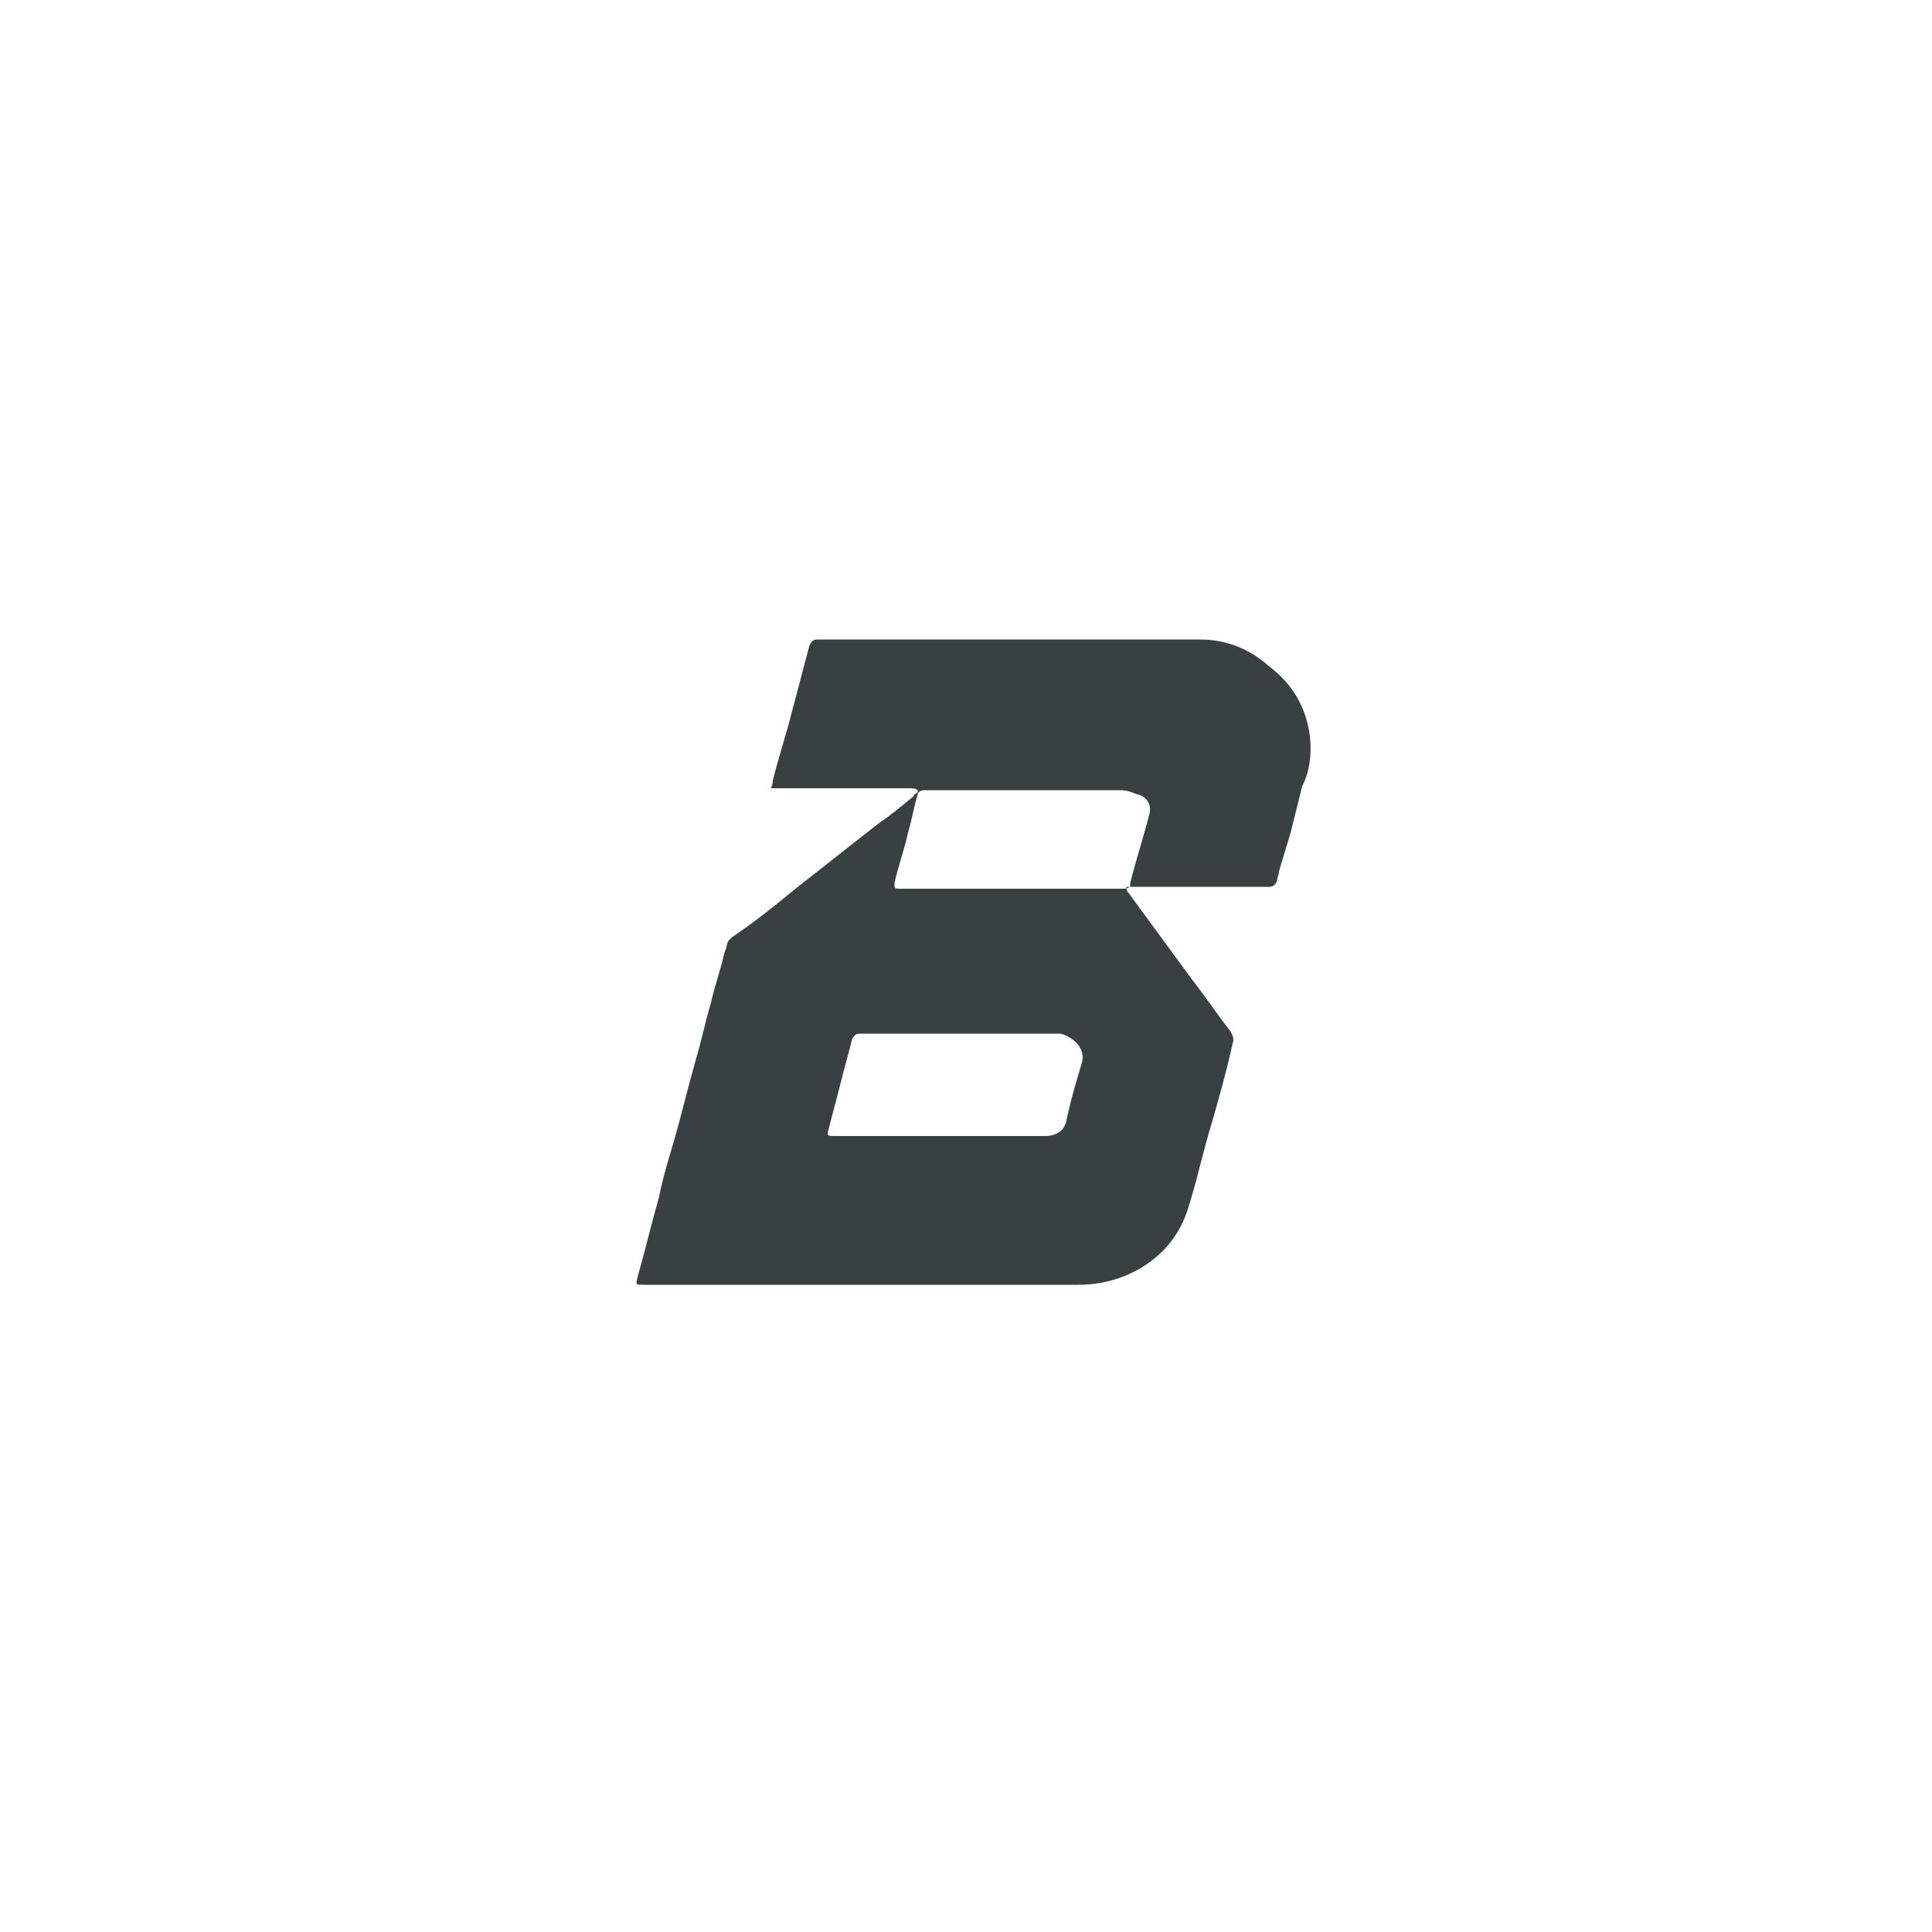 <?xml version="1.0" encoding="utf-8"?>
<!-- Generator: Adobe Illustrator 26.0.2, SVG Export Plug-In . SVG Version: 6.00 Build 0)  -->
<svg version="1.1" id="Layer_1" xmlns="http://www.w3.org/2000/svg" xmlns:xlink="http://www.w3.org/1999/xlink" x="0px" y="0px"
	 viewBox="0 0 100 100" style="enable-background:new 0 0 100 100;" xml:space="preserve">
<style type="text/css">
	.st0{fill:#384040;}
</style>
<path class="st0" d="M67.8,38.1c-0.2-1.5-0.9-2.7-2.1-3.6c-1-0.9-2.2-1.4-3.6-1.4c-6.6,0-13.2,0-19.8,0c-0.2,0-0.3,0.1-0.4,0.3
	c-0.3,1.1-0.6,2.3-0.9,3.4c-0.3,1.2-0.7,2.4-1,3.6c0,0.1,0,0.2-0.1,0.4c0.1,0,0.2,0,0.3,0c2.3,0,4.6,0,6.9,0c0.1,0,0.3,0,0.4,0.1
	c0,0,0,0,0,0.1c-0.1,0.1-0.2,0.1-0.2,0.2c-0.6,0.5-1.2,1-1.8,1.4c-1.4,1.1-2.8,2.2-4.2,3.3c-1.1,0.9-2.2,1.8-3.4,2.6
	c-0.1,0.1-0.1,0.1-0.2,0.2c-0.1,0.2-0.1,0.4-0.2,0.6c-0.2,0.9-0.5,1.7-0.7,2.6c-0.3,1-0.5,2-0.8,3c-0.4,1.4-0.7,2.7-1.1,4.1
	c-0.3,1-0.6,2-0.8,3c-0.4,1.4-0.7,2.7-1.1,4.1c-0.1,0.4-0.1,0.4,0.3,0.4c7.5,0,15,0,22.5,0c1.2,0,2.3-0.3,3.3-0.9
	c1.3-0.8,2.1-1.9,2.5-3.4c0.4-1.3,0.7-2.7,1.1-4c0.4-1.4,0.8-2.8,1.1-4.2c0.1-0.2,0-0.4-0.1-0.6c-0.7-0.9-1.3-1.8-2-2.7
	c-1.1-1.5-2.2-3-3.3-4.5c-0.1-0.1-0.1-0.2-0.1-0.3c0.2,0,0.4,0,0.6,0c2.3,0,4.5,0,6.8,0c0.2,0,0.3-0.1,0.4-0.3
	c0-0.2,0.1-0.3,0.1-0.5c0.2-0.7,0.4-1.3,0.6-2c0.2-0.8,0.4-1.6,0.6-2.4C67.8,39.9,67.9,39,67.8,38.1z M56,55c-0.3,1-0.6,2-0.8,3
	c-0.1,0.5-0.5,0.8-1.1,0.8c-1.8,0-3.6,0-5.5,0c0,0,0,0,0,0c-1.8,0-3.6,0-5.4,0c-0.4,0-0.4,0-0.3-0.4c0.2-0.8,0.4-1.5,0.6-2.3
	c0.2-0.8,0.4-1.5,0.6-2.3c0.1-0.2,0.2-0.3,0.4-0.3c1.9,0,3.8,0,5.8,0c1.5,0,3.1,0,4.6,0C55.6,53.7,56.2,54.3,56,55z M59.5,42.1
	c-0.3,1.2-0.7,2.4-1,3.6c0,0.1,0,0.2,0,0.2C58.3,46,58.2,46,58,46c-3.8,0-7.6,0-11.4,0c-0.3,0-0.3,0-0.3-0.3
	c0.2-0.9,0.5-1.7,0.7-2.6c0.2-0.7,0.3-1.3,0.5-2c0-0.1,0.2-0.2,0.3-0.2c0.2,0,0.4,0,0.6,0c3.2,0,6.4,0,9.6,0c0.3,0,0.6,0.1,0.8,0.2
	C59.4,41.2,59.6,41.7,59.5,42.1z"/>
</svg>
